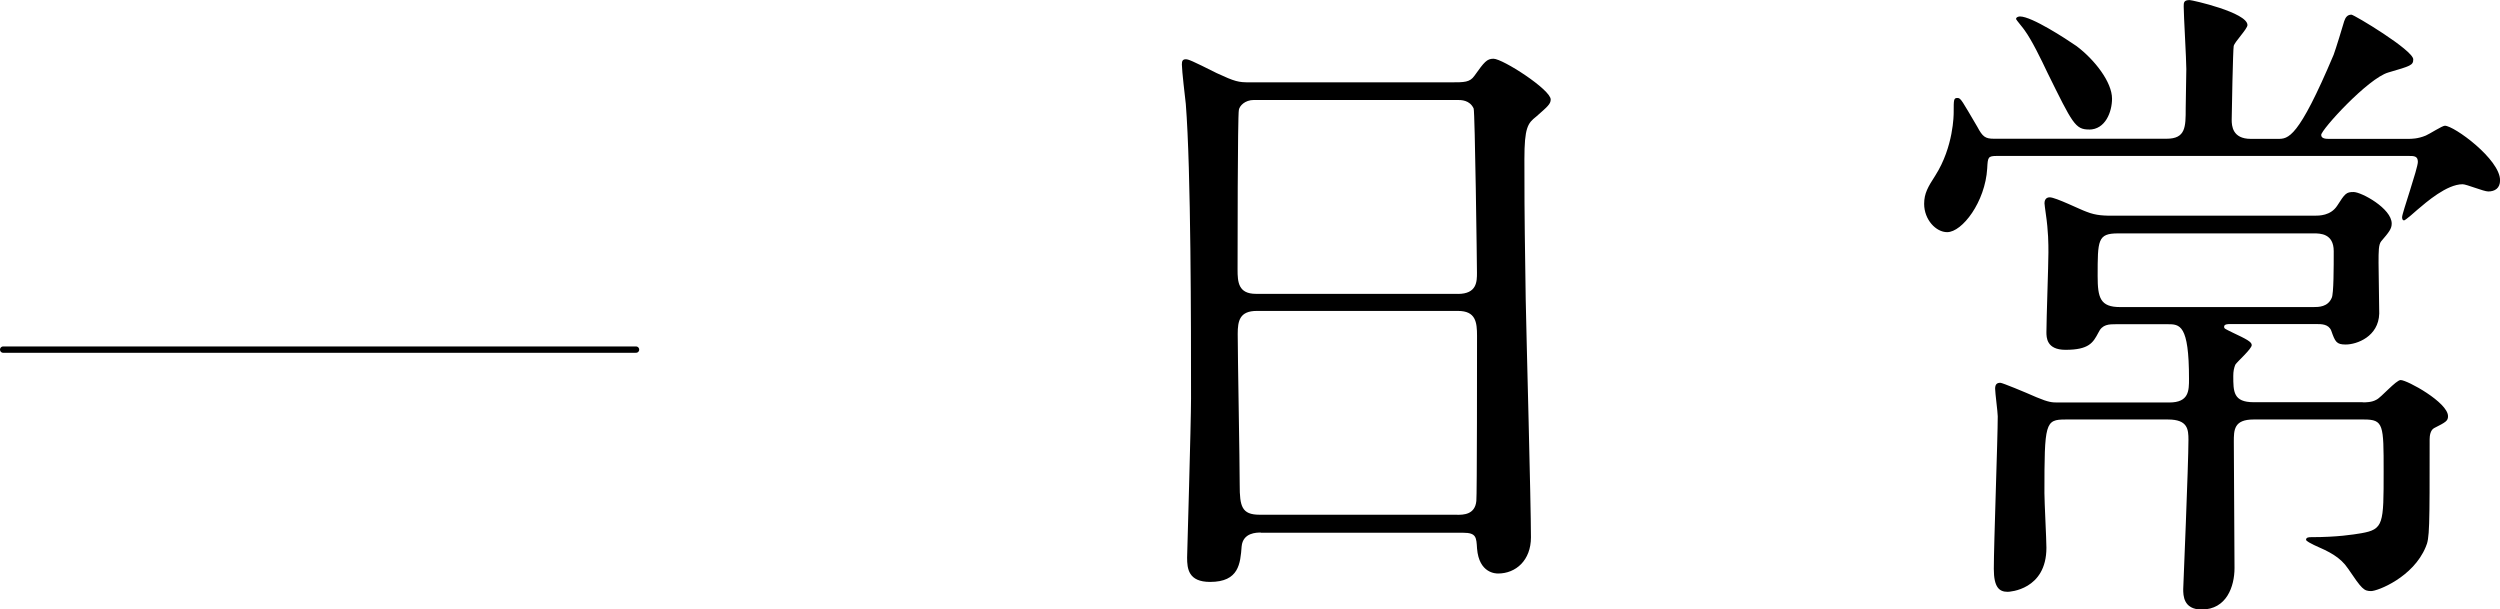 <?xml version="1.0" encoding="UTF-8"?><svg id="_レイヤー_2" xmlns="http://www.w3.org/2000/svg" width="363.11" height="88.52" viewBox="0 0 363.11 88.52"><defs><style>.cls-1{fill:none;stroke:#000;stroke-linecap:round;stroke-linejoin:round;stroke-width:.92px;}.cls-2{stroke-width:0px;}</style></defs><g id="TEXT"><line class="cls-1" x1=".46" y1="50.78" x2="92.38" y2="50.78"/><path class="cls-2" d="M183.11,77.35c-.57,0-2.58,0-2.77,2.01-.19,2.48-.38,5.16-4.58,5.16-3.15,0-3.34-1.91-3.34-3.53,0-.38.57-19.48.57-23.11,0-10.41,0-33.14-.76-42.78-.1-.86-.57-4.87-.57-5.73,0-.48.09-.76.57-.76.38,0,.86.19,4.49,2.01,2.67,1.24,3.15,1.34,4.77,1.34h29.22c2,0,2.77,0,3.44-.95,1.43-2.01,1.81-2.48,2.77-2.48,1.34,0,8.31,4.49,8.31,5.92,0,.67-.48,1.05-2.1,2.48-1.24.96-1.72,1.62-1.72,6.21,0,10.22.09,11.94.19,20.34.1,5.44.76,29.6.76,34.57,0,3.34-2.2,5.25-4.77,5.25-.29,0-2.77,0-3.06-3.63-.1-1.62-.1-2.29-2-2.29h-29.41ZM211.75,42.69c2.77,0,2.77-1.81,2.77-3.06,0-1.15-.29-23.4-.48-23.87-.57-1.24-1.81-1.24-2.39-1.24h-29.51c-1.34,0-2.1.86-2.2,1.43-.19.76-.19,21.49-.19,23.2,0,1.81.1,3.53,2.67,3.53h29.32ZM211.66,74.77c.86,0,2.58,0,2.77-2.01.1-.57.1-21.77.1-23.97,0-2.01-.19-3.63-2.77-3.63h-29.22c-2.48,0-2.77,1.43-2.77,3.34,0,3.15.29,18.53.29,21.96,0,3.06.29,4.3,2.87,4.3h28.74Z"/><path class="cls-2" d="M314.69,20.15c2.77,0,2.77-1.72,2.77-4.39,0-.96.09-4.87.09-5.73,0-1.43-.38-7.83-.38-9.07,0-.57,0-.95.86-.95.38,0,8.4,1.81,8.4,3.63,0,.57-1.91,2.48-2,3.06-.1.38-.29,9.74-.29,10.7,0,.86.1,2.77,2.77,2.77h3.92c1.53,0,2.96,0,8.12-12.22.29-.76,1.34-4.2,1.53-4.87.19-.57.48-.95,1.05-.95.38,0,8.98,5.16,8.98,6.49,0,.86-.38.96-3.63,1.91-2.96.86-9.74,8.31-9.74,9.07,0,.57.76.57,1.15.57h11.46c.48,0,1.43,0,2.58-.48.48-.19,2.39-1.43,2.77-1.43,1.34,0,8.02,4.87,8.02,7.93,0,1.15-.76,1.62-1.72,1.62-.67,0-3.15-1.05-3.72-1.05-2.29,0-5.25,2.58-6.59,3.72-.1.1-1.72,1.53-1.91,1.53-.29,0-.29-.38-.29-.48,0-.57,2.29-7.07,2.29-8.02,0-.86-.57-.86-1.34-.86h-59.78c-1.34,0-1.34.19-1.43,1.81-.29,4.87-3.63,9.26-5.82,9.26-1.62,0-3.34-1.81-3.34-4.11,0-1.53.57-2.48,1.62-4.11,2.67-4.2,2.67-8.88,2.67-9.17,0-1.91,0-2.1.57-2.1.48,0,.67.48,2.87,4.2.76,1.43,1.15,1.72,2.39,1.72h25.12ZM343.15,58.44c.48,0,1.34,0,2-.38.67-.29,2.86-2.86,3.53-2.86.95,0,6.88,3.25,6.88,5.25,0,.67-.29.86-2,1.72-.57.29-.67,1.15-.67,1.62,0,12.99,0,14.42-.57,15.66-1.81,4.39-6.97,6.4-7.93,6.4-1.05,0-1.34-.29-3.34-3.25-1.15-1.72-2.77-2.48-4.96-3.44-.38-.19-1.15-.57-1.15-.76,0-.38.48-.38.76-.38,3.82,0,6.11-.38,7.26-.57,3.25-.57,3.25-1.34,3.25-8.98,0-6.78,0-7.54-2.86-7.54h-16.04c-2.86,0-2.86,1.53-2.86,3.25,0,2.86.1,15.66.1,18.33s-1.15,6.02-4.78,6.02c-2.67,0-2.67-2.1-2.67-2.96,0-.1.76-18.24.76-21.68,0-1.53-.1-2.96-2.96-2.96h-14.9c-2.96,0-3.06.48-3.06,10.7,0,1.24.29,6.78.29,7.93,0,6.11-5.35,6.4-5.63,6.4-1.24,0-2.01-.67-2.01-3.34,0-3.53.57-19,.57-22.15,0-.57-.38-3.44-.38-4.01,0-.67.29-.86.76-.86.29,0,3.53,1.34,5.25,2.1,1.81.76,2.29.76,3.15.76h16.14c2.86,0,2.86-1.72,2.86-3.44,0-7.93-1.34-7.93-3.15-7.93h-7.35c-1.15,0-2.1,0-2.67,1.24-.76,1.43-1.34,2.48-4.77,2.48-2.77,0-2.77-1.81-2.77-2.58,0-1.81.29-9.84.29-11.55,0-1.24,0-3.06-.38-5.63-.1-.76-.19-1.34-.19-1.53,0-.29.1-.86.76-.86.86,0,4.49,1.81,5.35,2.1,1.43.57,2.58.57,4.11.57h28.94c.76,0,2.39,0,3.34-1.43,1.15-1.81,1.34-2.01,2.39-2.01,1.15,0,5.54,2.39,5.54,4.58,0,.76-.38,1.24-1.53,2.58-.38.48-.38,1.43-.38,3.15,0,1.15.1,6.3.1,7.35-.1,3.34-3.25,4.49-4.87,4.49-1.34,0-1.53-.38-2.1-2.01-.38-.96-1.43-.96-2.1-.96h-12.6c-.29,0-.86,0-.86.38,0,.29.09.29,1.24.86,2.01.95,2.77,1.34,2.77,1.81,0,.57-2.1,2.39-2.39,2.86-.19.48-.29.95-.29,1.62,0,2.29,0,3.82,2.96,3.82h15.85ZM303.42,18.81c-2,0-2.39-.86-6.02-8.21-.95-2.01-2.29-4.77-3.34-6.21-.1-.19-1.24-1.53-1.24-1.62,0-.29.38-.38.57-.38,1.72,0,6.68,3.25,8.21,4.3,2.67,2.01,5.16,5.25,5.16,7.64,0,1.91-.96,4.49-3.34,4.49ZM307.63,33.9c-2.96,0-2.96.96-2.96,6.21,0,3.15.38,4.49,3.25,4.49h28.08c.76,0,2.1,0,2.67-1.34.29-.57.29-4.49.29-6.78,0-2.58-2-2.58-2.86-2.58h-28.46Z"/></g></svg>